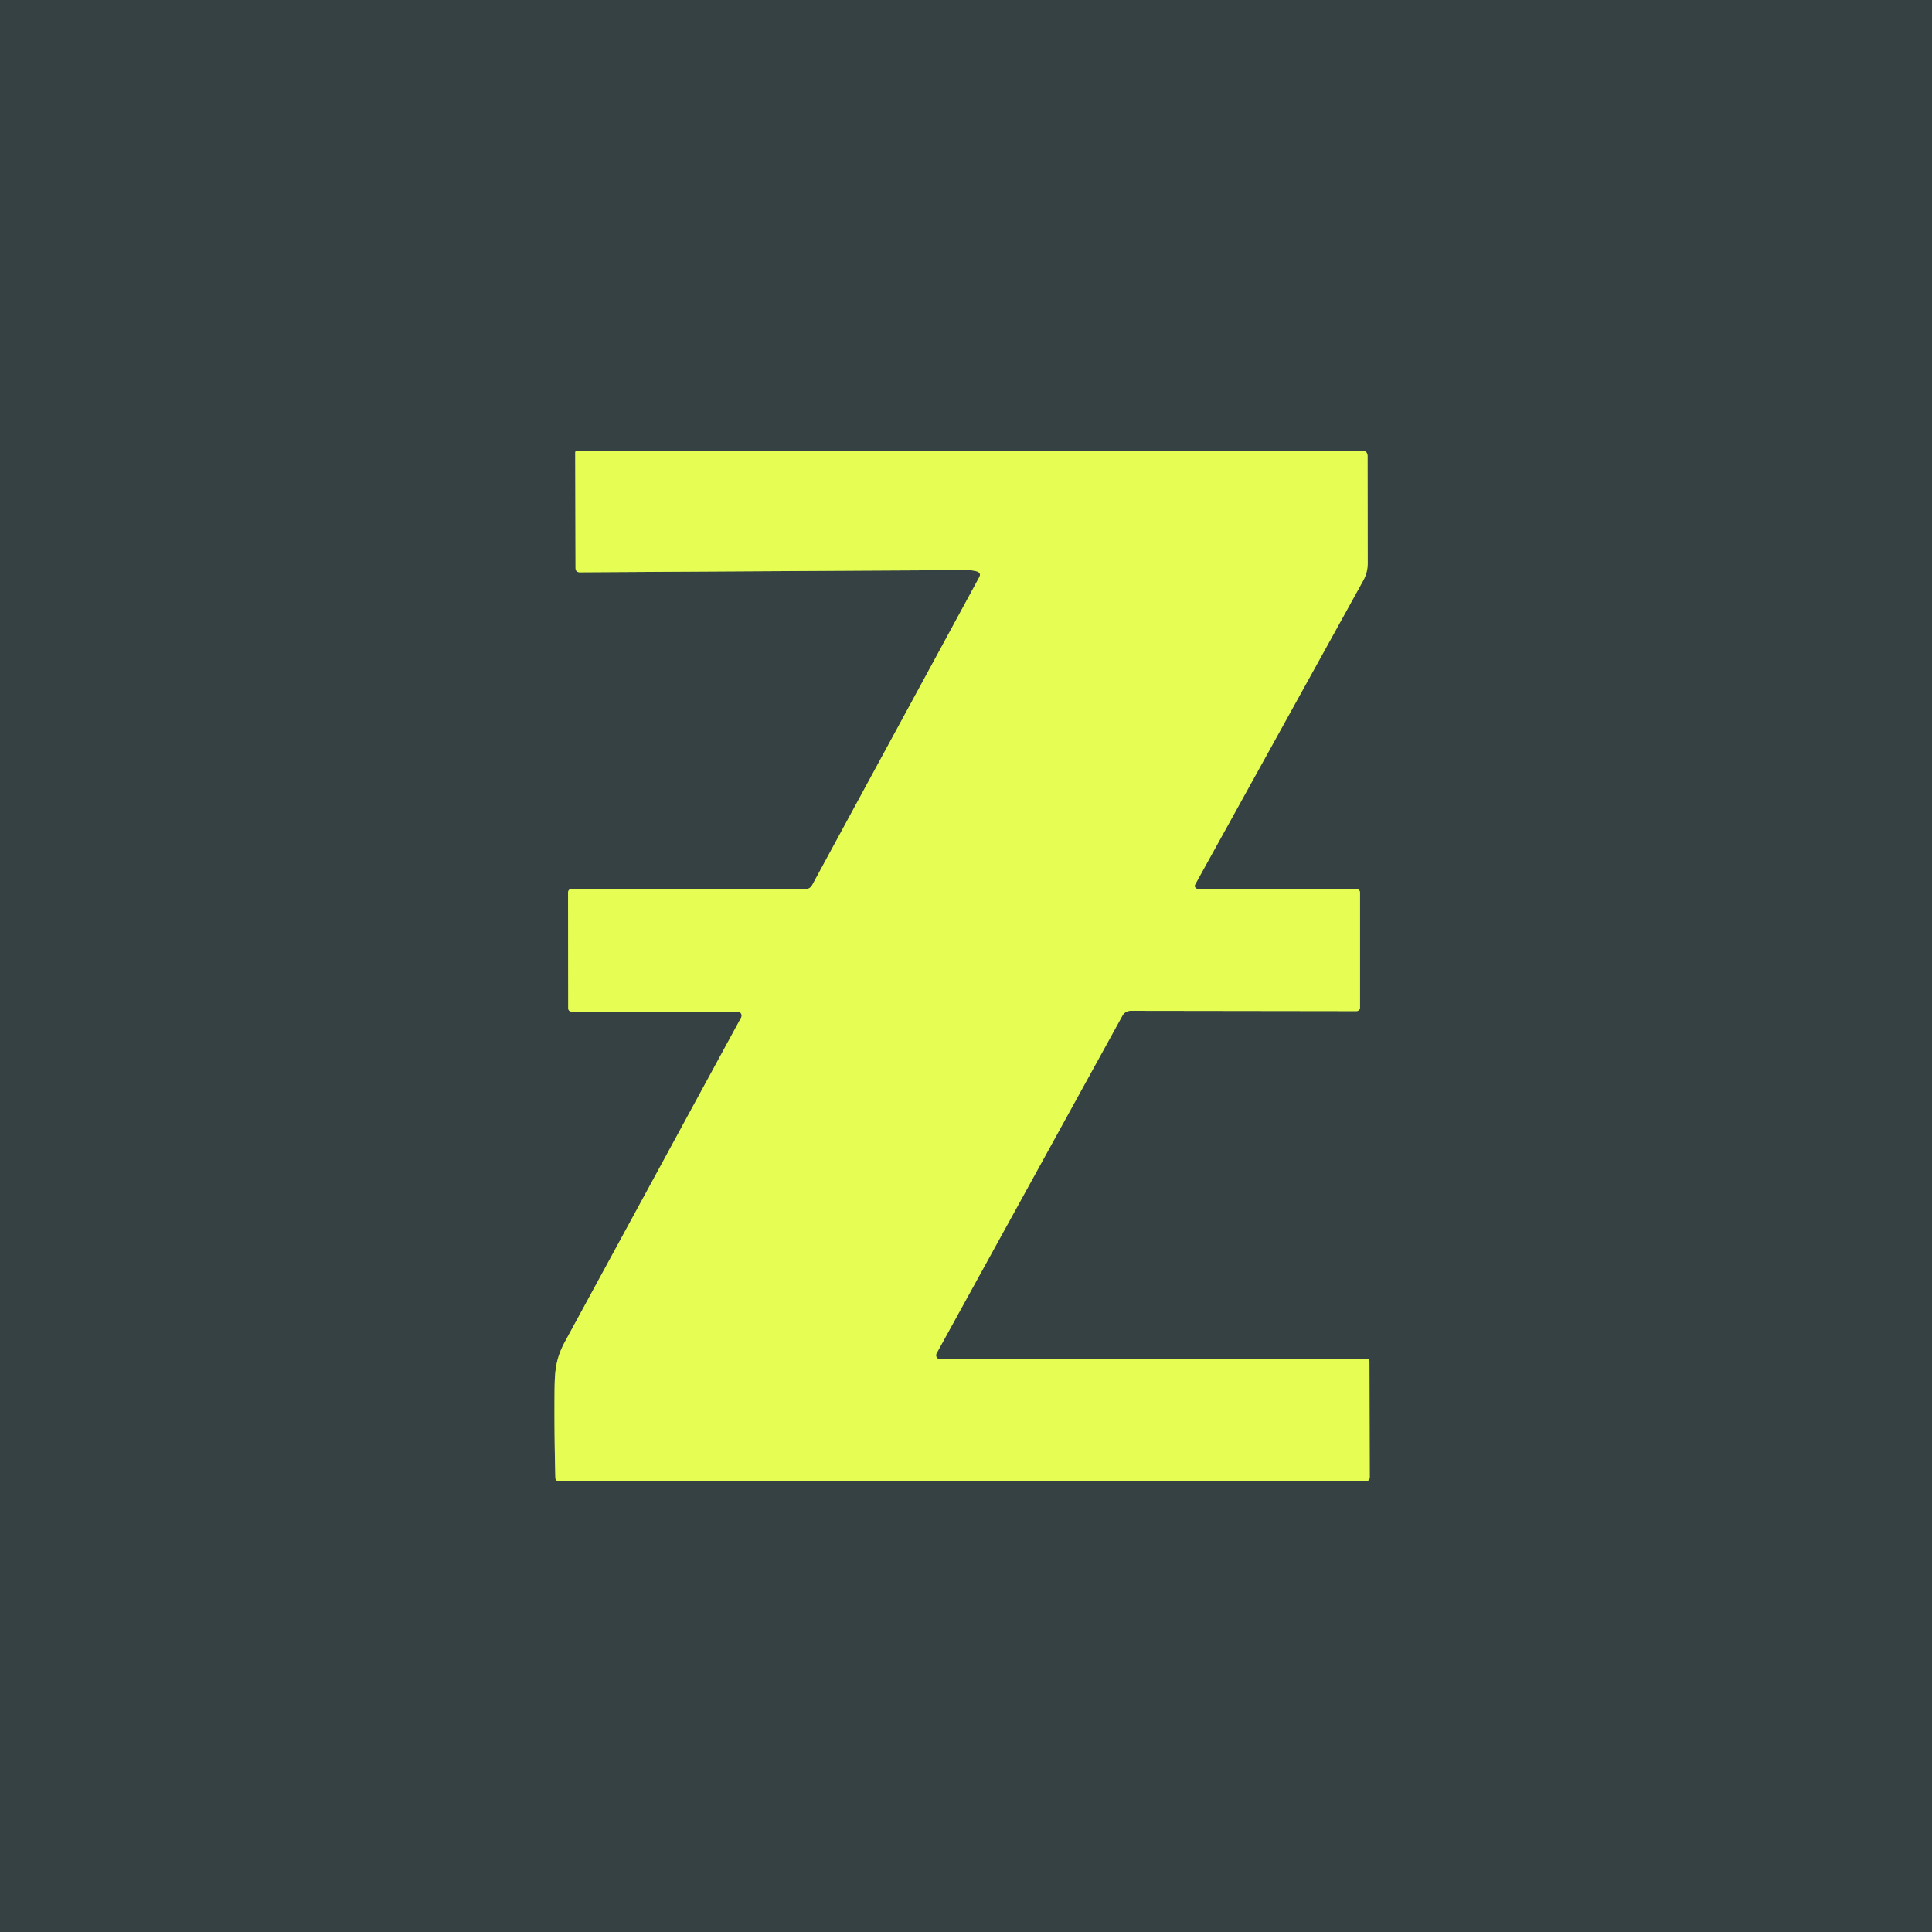 <?xml version="1.0" encoding="UTF-8" standalone="no"?>
<!DOCTYPE svg PUBLIC "-//W3C//DTD SVG 1.1//EN" "http://www.w3.org/Graphics/SVG/1.1/DTD/svg11.dtd">
<svg xmlns="http://www.w3.org/2000/svg" version="1.1" viewBox="0.00 0.00 256.00 256.00">
<rect x="0.00" y="0.00" width="256.00" height="256.00" fill="#808080" stroke="none"/>
<path stroke="#8e9f4c" stroke-width="2.00" fill="none" stroke-linecap="butt" vector-effect="non-scaling-stroke" d="
  M 129.39 75.70
  Q 130.07 75.89 129.74 76.51
  L 107.60 117.31
  A 0.98 0.97 -75.3 0 1 106.75 117.81
  L 75.75 117.78
  A 0.48 0.47 -0.0 0 0 75.27 118.25
  L 75.29 133.55
  Q 75.29 134.05 75.80 134.05
  L 97.72 134.04
  A 0.54 0.54 0.0 0 1 98.20 134.84
  Q 86.57 156.24 74.87 177.76
  C 73.58 180.13 73.50 181.83 73.48 184.48
  Q 73.44 190.36 73.59 195.83
  A 0.45 0.45 0.0 0 0 74.04 196.27
  L 180.99 196.27
  A 0.51 0.51 0.0 0 0 181.50 195.76
  L 181.46 180.38
  A 0.33 0.32 0.0 0 0 181.13 180.06
  L 124.56 180.10
  A 0.52 0.52 0.0 0 1 124.10 179.33
  L 148.73 134.58
  A 1.25 1.23 14.1 0 1 149.82 133.94
  L 179.74 133.98
  A 0.47 0.47 0.0 0 0 180.21 133.51
  L 180.21 118.26
  A 0.45 0.45 0.0 0 0 179.76 117.81
  L 158.69 117.77
  A 0.38 0.38 0.0 0 1 158.36 117.21
  L 180.63 76.94
  Q 181.23 75.85 181.23 74.61
  L 181.21 60.46
  Q 181.21 59.71 180.46 59.71
  L 76.50 59.72
  Q 76.22 59.72 76.22 60.00
  L 76.26 75.24
  Q 76.26 75.83 76.85 75.83
  Q 102.49 75.68 128.11 75.54
  Q 128.76 75.54 129.39 75.70"
/>
<path fill="#364143" d="
  M 0.00 0.00
  L 256.00 0.00
  L 256.00 256.00
  L 0.00 256.00
  L 0.00 0.00
  Z
  M 129.39 75.70
  Q 130.07 75.89 129.74 76.51
  L 107.60 117.31
  A 0.98 0.97 -75.3 0 1 106.75 117.81
  L 75.75 117.78
  A 0.48 0.47 -0.0 0 0 75.27 118.25
  L 75.29 133.55
  Q 75.29 134.05 75.80 134.05
  L 97.72 134.04
  A 0.54 0.54 0.0 0 1 98.20 134.84
  Q 86.57 156.24 74.87 177.76
  C 73.58 180.13 73.50 181.83 73.48 184.48
  Q 73.44 190.36 73.59 195.83
  A 0.45 0.45 0.0 0 0 74.04 196.27
  L 180.99 196.27
  A 0.51 0.51 0.0 0 0 181.50 195.76
  L 181.46 180.38
  A 0.33 0.32 0.0 0 0 181.13 180.06
  L 124.56 180.10
  A 0.52 0.52 0.0 0 1 124.10 179.33
  L 148.73 134.58
  A 1.25 1.23 14.1 0 1 149.82 133.94
  L 179.74 133.98
  A 0.47 0.47 0.0 0 0 180.21 133.51
  L 180.21 118.26
  A 0.45 0.45 0.0 0 0 179.76 117.81
  L 158.69 117.77
  A 0.38 0.38 0.0 0 1 158.36 117.21
  L 180.63 76.94
  Q 181.23 75.85 181.23 74.61
  L 181.21 60.46
  Q 181.21 59.71 180.46 59.71
  L 76.50 59.72
  Q 76.22 59.72 76.22 60.00
  L 76.26 75.24
  Q 76.26 75.83 76.85 75.83
  Q 102.49 75.68 128.11 75.54
  Q 128.76 75.54 129.39 75.70
  Z"
/>
<path fill="#e6fd54" d="
  M 129.39 75.70
  Q 128.76 75.54 128.11 75.54
  Q 102.49 75.68 76.85 75.83
  Q 76.26 75.83 76.26 75.24
  L 76.22 60.00
  Q 76.22 59.72 76.50 59.72
  L 180.46 59.71
  Q 181.21 59.71 181.21 60.46
  L 181.23 74.61
  Q 181.23 75.85 180.63 76.94
  L 158.36 117.21
  A 0.38 0.38 0.0 0 0 158.69 117.77
  L 179.76 117.81
  A 0.45 0.45 0.0 0 1 180.21 118.26
  L 180.21 133.51
  A 0.47 0.47 0.0 0 1 179.74 133.98
  L 149.82 133.94
  A 1.25 1.23 14.1 0 0 148.73 134.58
  L 124.10 179.33
  A 0.52 0.52 0.0 0 0 124.56 180.10
  L 181.13 180.06
  A 0.33 0.32 -0.0 0 1 181.46 180.38
  L 181.50 195.76
  A 0.51 0.51 0.0 0 1 180.99 196.27
  L 74.04 196.27
  A 0.45 0.45 0.0 0 1 73.59 195.83
  Q 73.44 190.36 73.48 184.48
  C 73.50 181.83 73.58 180.13 74.87 177.76
  Q 86.57 156.24 98.20 134.84
  A 0.54 0.54 0.0 0 0 97.72 134.04
  L 75.80 134.05
  Q 75.29 134.05 75.29 133.55
  L 75.27 118.25
  A 0.48 0.47 -0.0 0 1 75.75 117.78
  L 106.75 117.81
  A 0.98 0.97 -75.3 0 0 107.60 117.31
  L 129.74 76.51
  Q 130.07 75.89 129.39 75.70
  Z"
/>
</svg>
